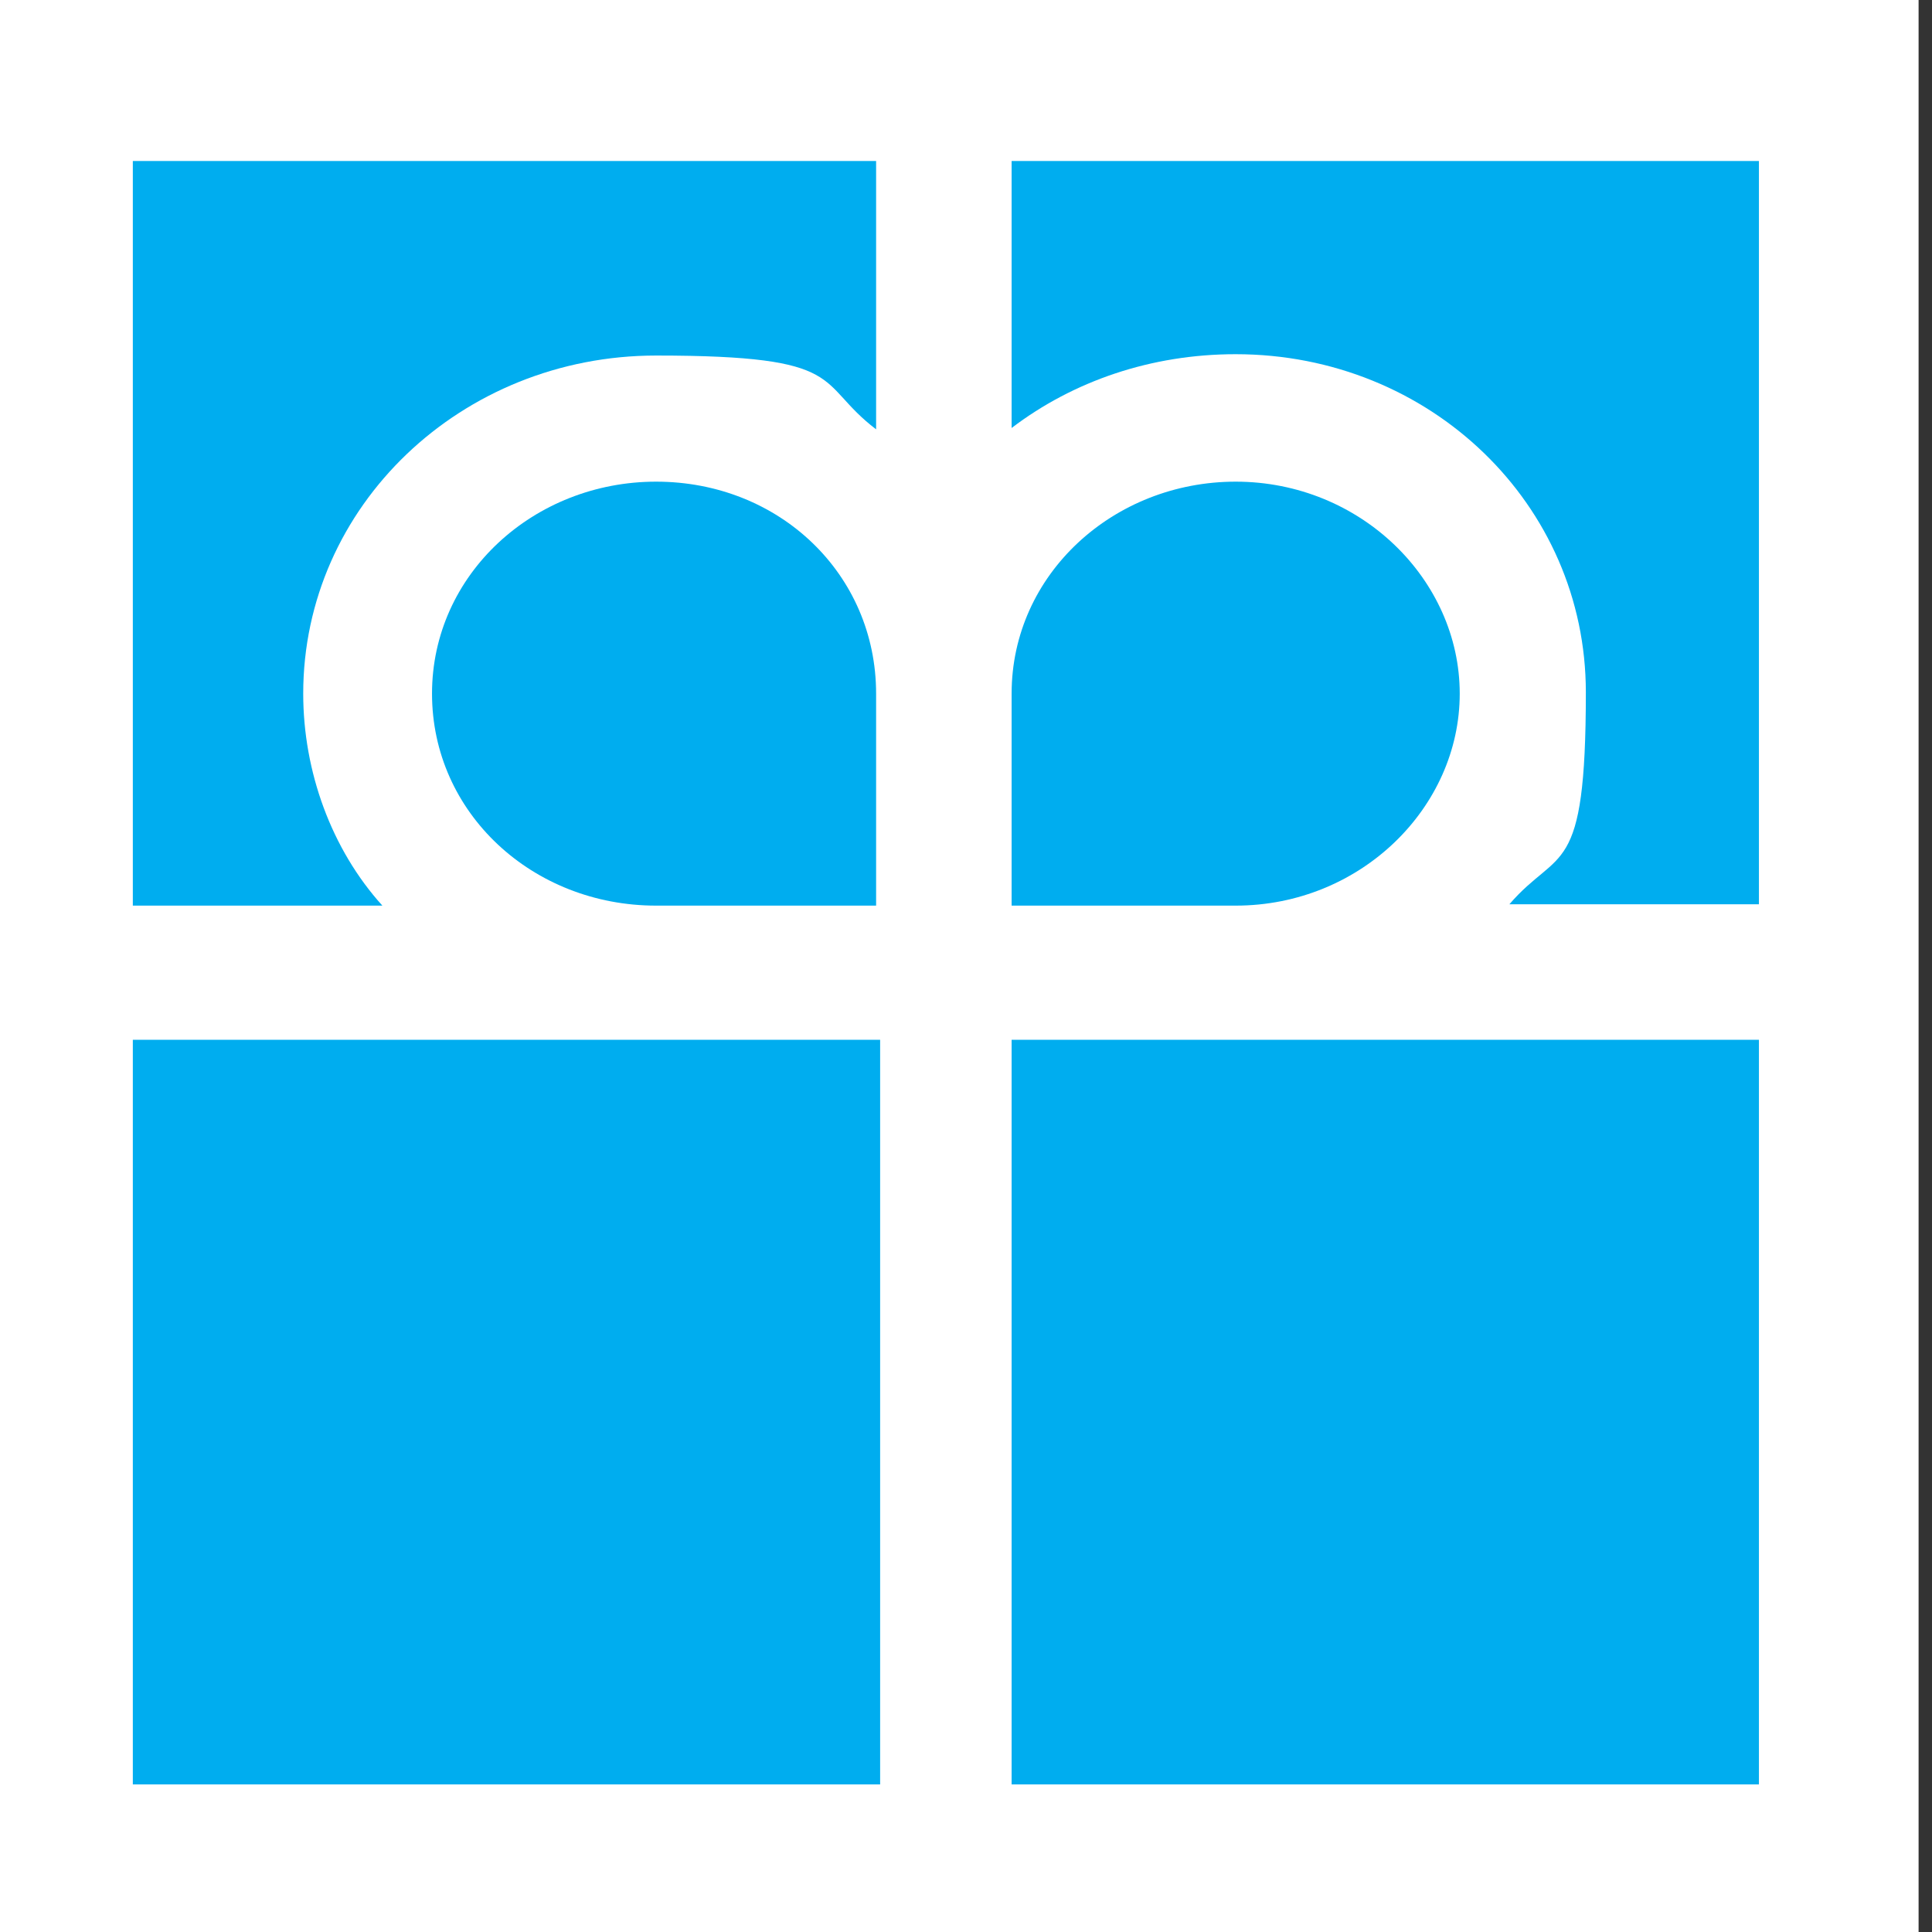 <?xml version="1.0" encoding="UTF-8"?>
<svg id="Ebene_1" xmlns="http://www.w3.org/2000/svg" xmlns:svg="http://www.w3.org/2000/svg" xmlns:sodipodi="http://sodipodi.sourceforge.net/DTD/sodipodi-0.dtd" xmlns:inkscape="http://www.inkscape.org/namespaces/inkscape" version="1.1" viewBox="0 0 144 144">
  <rect x="0" y="0" width="144" height="144" fill="#333333" stroke="none"/>
  <!-- Generator: Adobe Illustrator 29.4.0, SVG Export Plug-In . SVG Version: 2.1.0 Build 152)  -->
  <defs>
    <style>
      .st0 {
        fill: #fff;
      }

      .st1 {
        fill: #00adef;
      }
    </style>
  </defs>
  <g id="_x3C_namedview4_x3E_">
    <rect class="st0" x="-1" y="-1" width="144" height="147"/>
    <sodipodi:namedview id="namedview4" bordercolor="#000000" borderopacity="0.25" inkscape:current-layer="Ebene_1" inkscape:cx="140.10375" inkscape:cy="104.19366" inkscape:deskcolor="#d1d1d1" inkscape:pagecheckerboard="0" inkscape:pageopacity="0.0" inkscape:showpageshadow="2" inkscape:window-height="1051" inkscape:window-maximized="0" inkscape:window-width="1392" inkscape:window-x="2275" inkscape:window-y="225" inkscape:zoom="3.6758473" pagecolor="#ffffff" showguides="true"/>
  </g>
  <path class="st1" d="M9.9,12v55.5h18.6c-3.8-4.2-5.9-10-5.9-15.8,0-14,11.8-25.2,26.3-25.2s11.8,2,16.4,5.5V12H9.9Z"/>
  <path class="st1" d="M75.4,12v19.9c4.6-3.5,10.4-5.5,16.7-5.5,14.5,0,26.1,11.2,26.1,25.2s-2,11.5-5.7,15.8h18.6V12h-55.7Z"/>
  <path class="st1" d="M48.9,35.9c-9.1,0-16.7,6.9-16.7,15.8s7.5,15.8,16.7,15.8h16.4v-15.8c0-8.9-7.2-15.8-16.4-15.8h0Z"/>
  <path class="st1" d="M92.1,35.9c-9.1,0-16.7,6.9-16.7,15.8v15.8h16.7c9.3,0,16.7-7.3,16.7-15.8s-7.4-15.8-16.7-15.8h0Z"/>
  <polygon class="st1" points="9.9 77.5 9.9 133 65.6 133 65.6 77.5 9.9 77.5 9.9 77.5"/>
  <rect class="st1" x="75.4" y="77.5" width="55.7" height="55.5"/>
</svg>